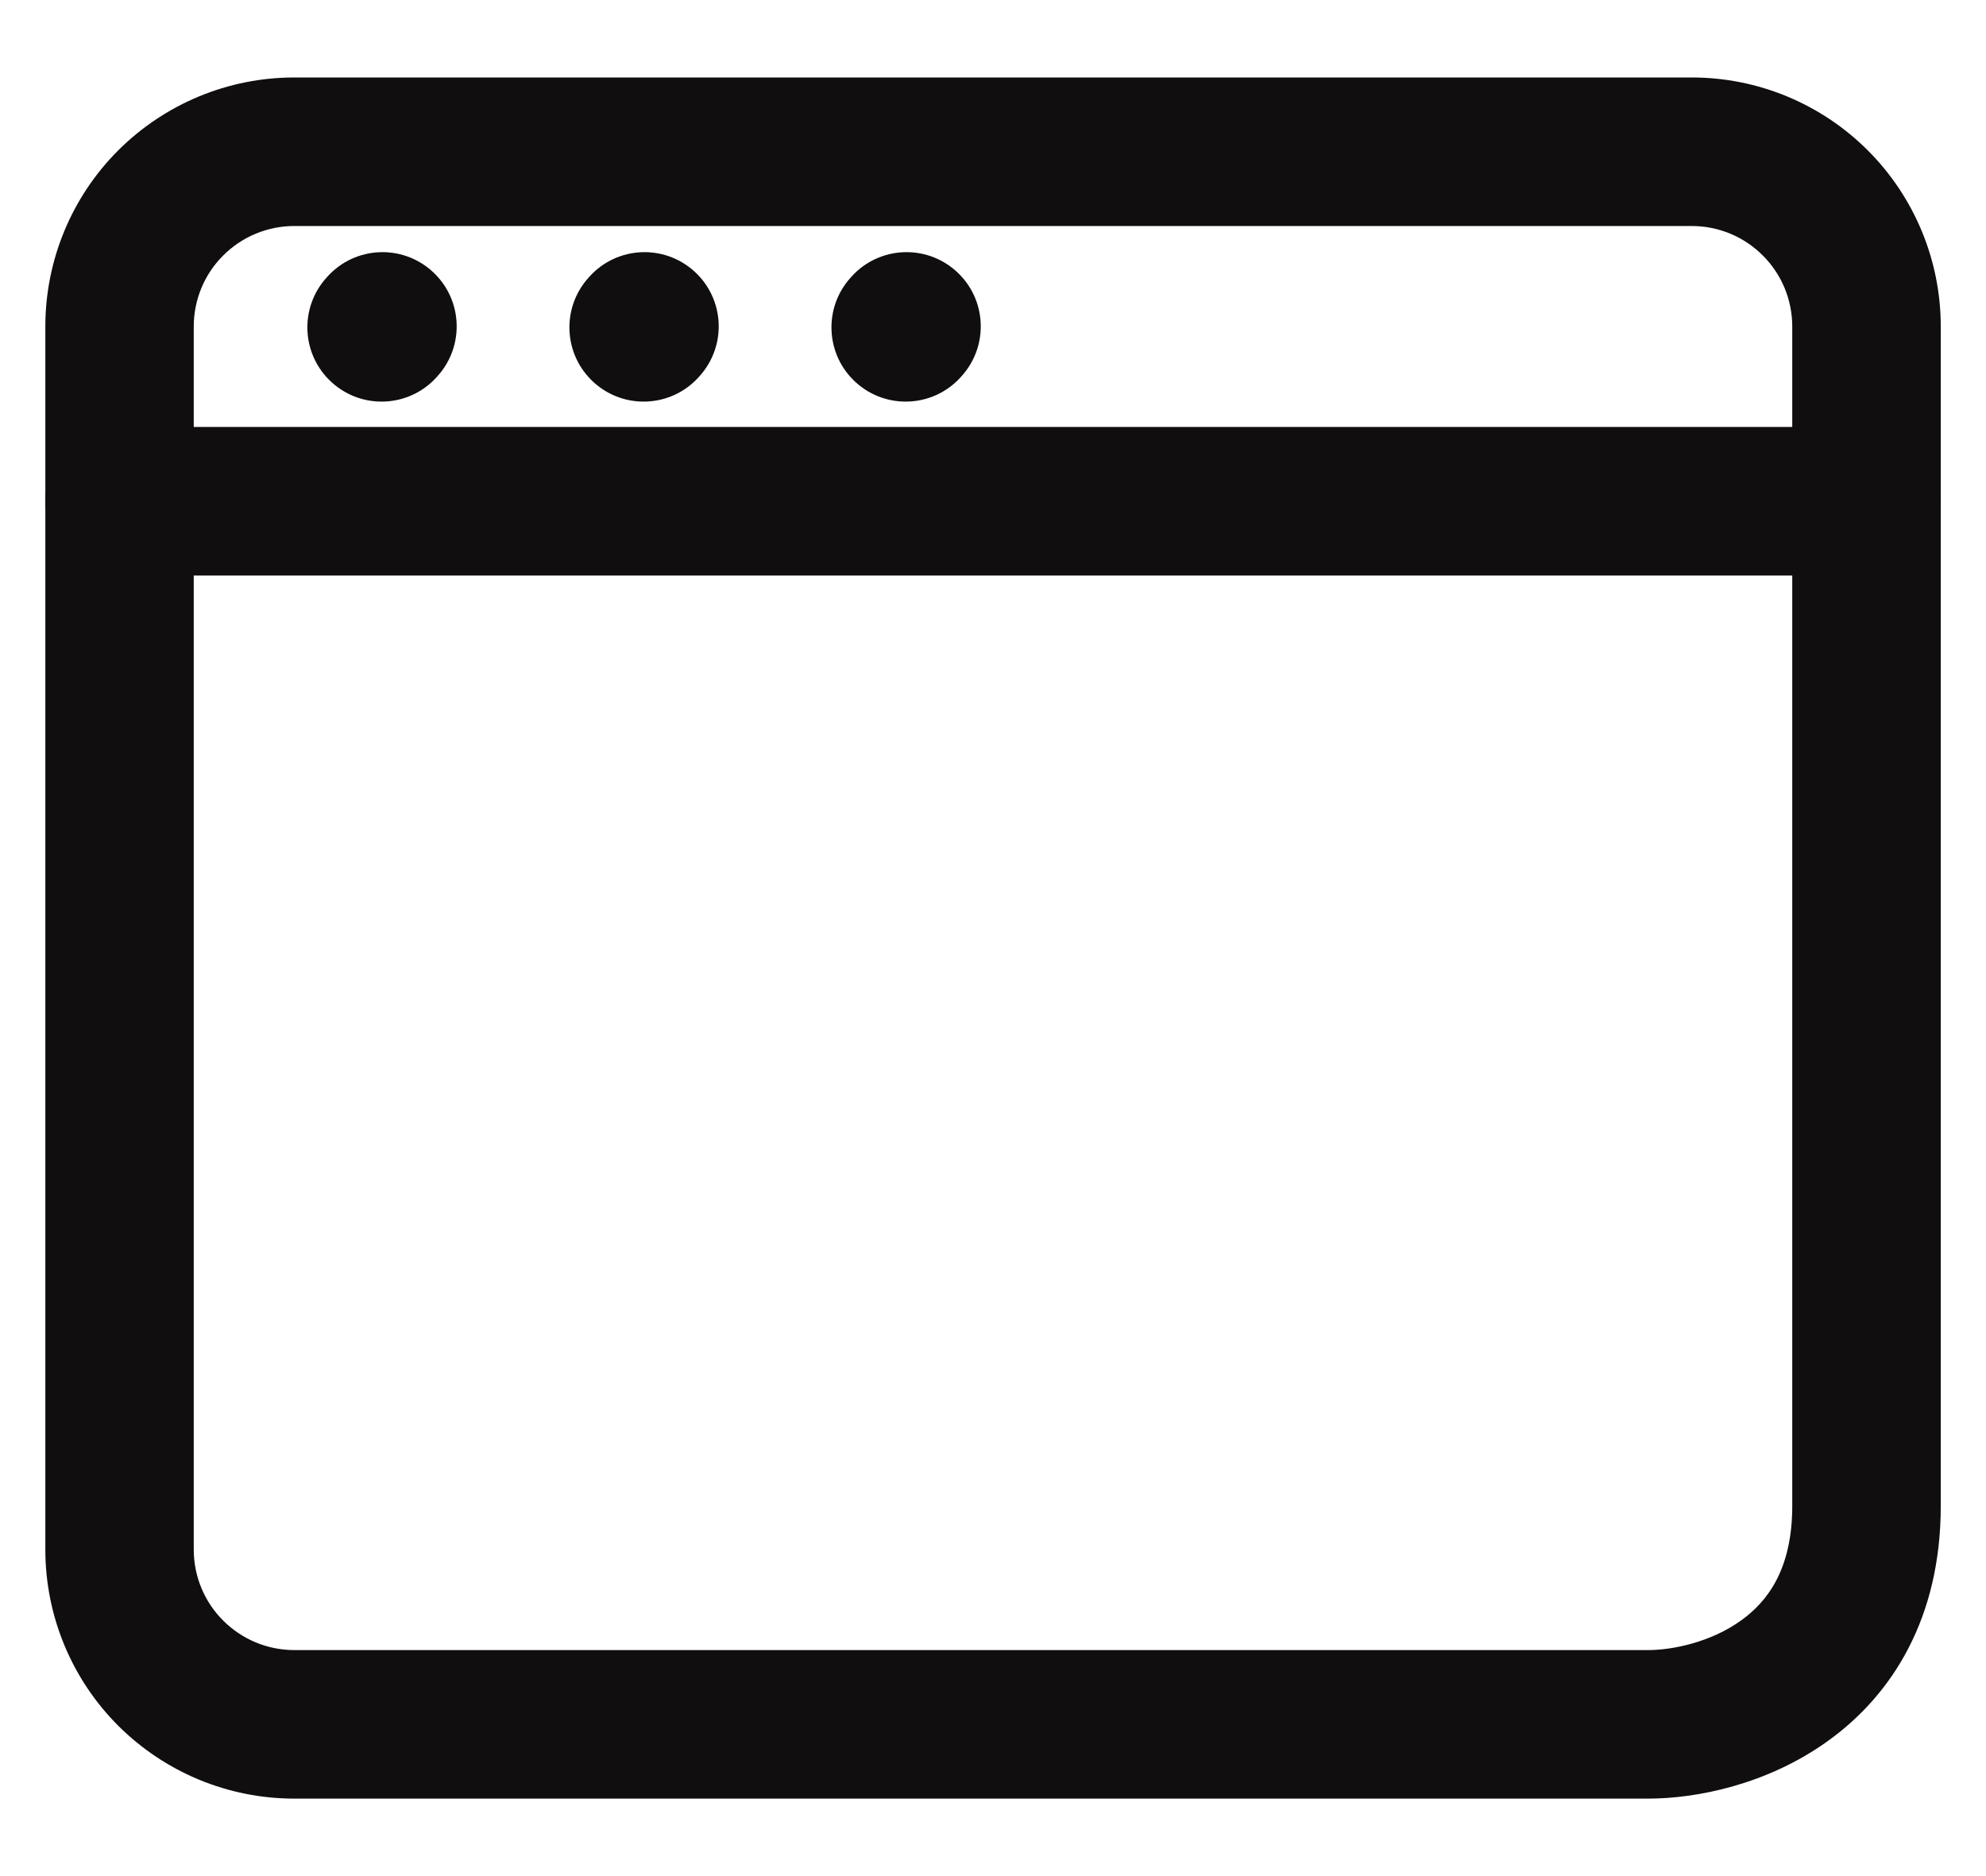 <svg width="18" height="17" viewBox="0 0 18 17" fill="none" xmlns="http://www.w3.org/2000/svg">
<path fill-rule="evenodd" clip-rule="evenodd" d="M2.667 2.048C2.425 2.048 2.194 2.144 2.023 2.315C1.852 2.485 1.756 2.717 1.756 2.958V14.042C1.756 14.283 1.852 14.515 2.023 14.685C2.194 14.856 2.425 14.952 2.667 14.952H14.938C15.16 14.952 15.508 14.88 15.781 14.683C16.021 14.511 16.244 14.218 16.244 13.646V2.958C16.244 2.717 16.148 2.485 15.977 2.315C15.807 2.144 15.575 2.048 15.334 2.048H2.667ZM1.071 1.363C1.495 0.94 2.068 0.702 2.667 0.702H15.334C15.932 0.702 16.506 0.94 16.929 1.363C17.352 1.786 17.59 2.36 17.59 2.958V13.646C17.59 14.657 17.154 15.354 16.568 15.775C16.017 16.172 15.375 16.298 14.938 16.298H2.667C2.068 16.298 1.495 16.06 1.071 15.637C0.648 15.214 0.411 14.64 0.411 14.042V2.958C0.411 2.36 0.648 1.786 1.071 1.363Z" fill="#100E0F"/>
<path fill-rule="evenodd" clip-rule="evenodd" d="M3.919 2.46C4.194 2.71 4.214 3.135 3.964 3.41L3.956 3.419C3.706 3.694 3.281 3.714 3.006 3.464C2.731 3.214 2.711 2.789 2.961 2.514L2.969 2.505C3.219 2.23 3.644 2.21 3.919 2.46ZM6.294 2.46C6.569 2.71 6.589 3.135 6.339 3.41L6.331 3.419C6.081 3.694 5.656 3.714 5.381 3.464C5.106 3.214 5.086 2.789 5.336 2.514L5.344 2.505C5.594 2.23 6.019 2.21 6.294 2.46ZM8.669 2.46C8.944 2.71 8.964 3.135 8.714 3.41L8.706 3.419C8.456 3.694 8.031 3.714 7.756 3.464C7.481 3.214 7.461 2.789 7.711 2.514L7.719 2.505C7.969 2.23 8.394 2.21 8.669 2.46ZM0.411 4.542C0.411 4.17 0.712 3.869 1.084 3.869H16.917C17.288 3.869 17.59 4.17 17.59 4.542C17.59 4.913 17.288 5.215 16.917 5.215H1.084C0.712 5.215 0.411 4.913 0.411 4.542Z" fill="#100E0F"/>
</svg>
